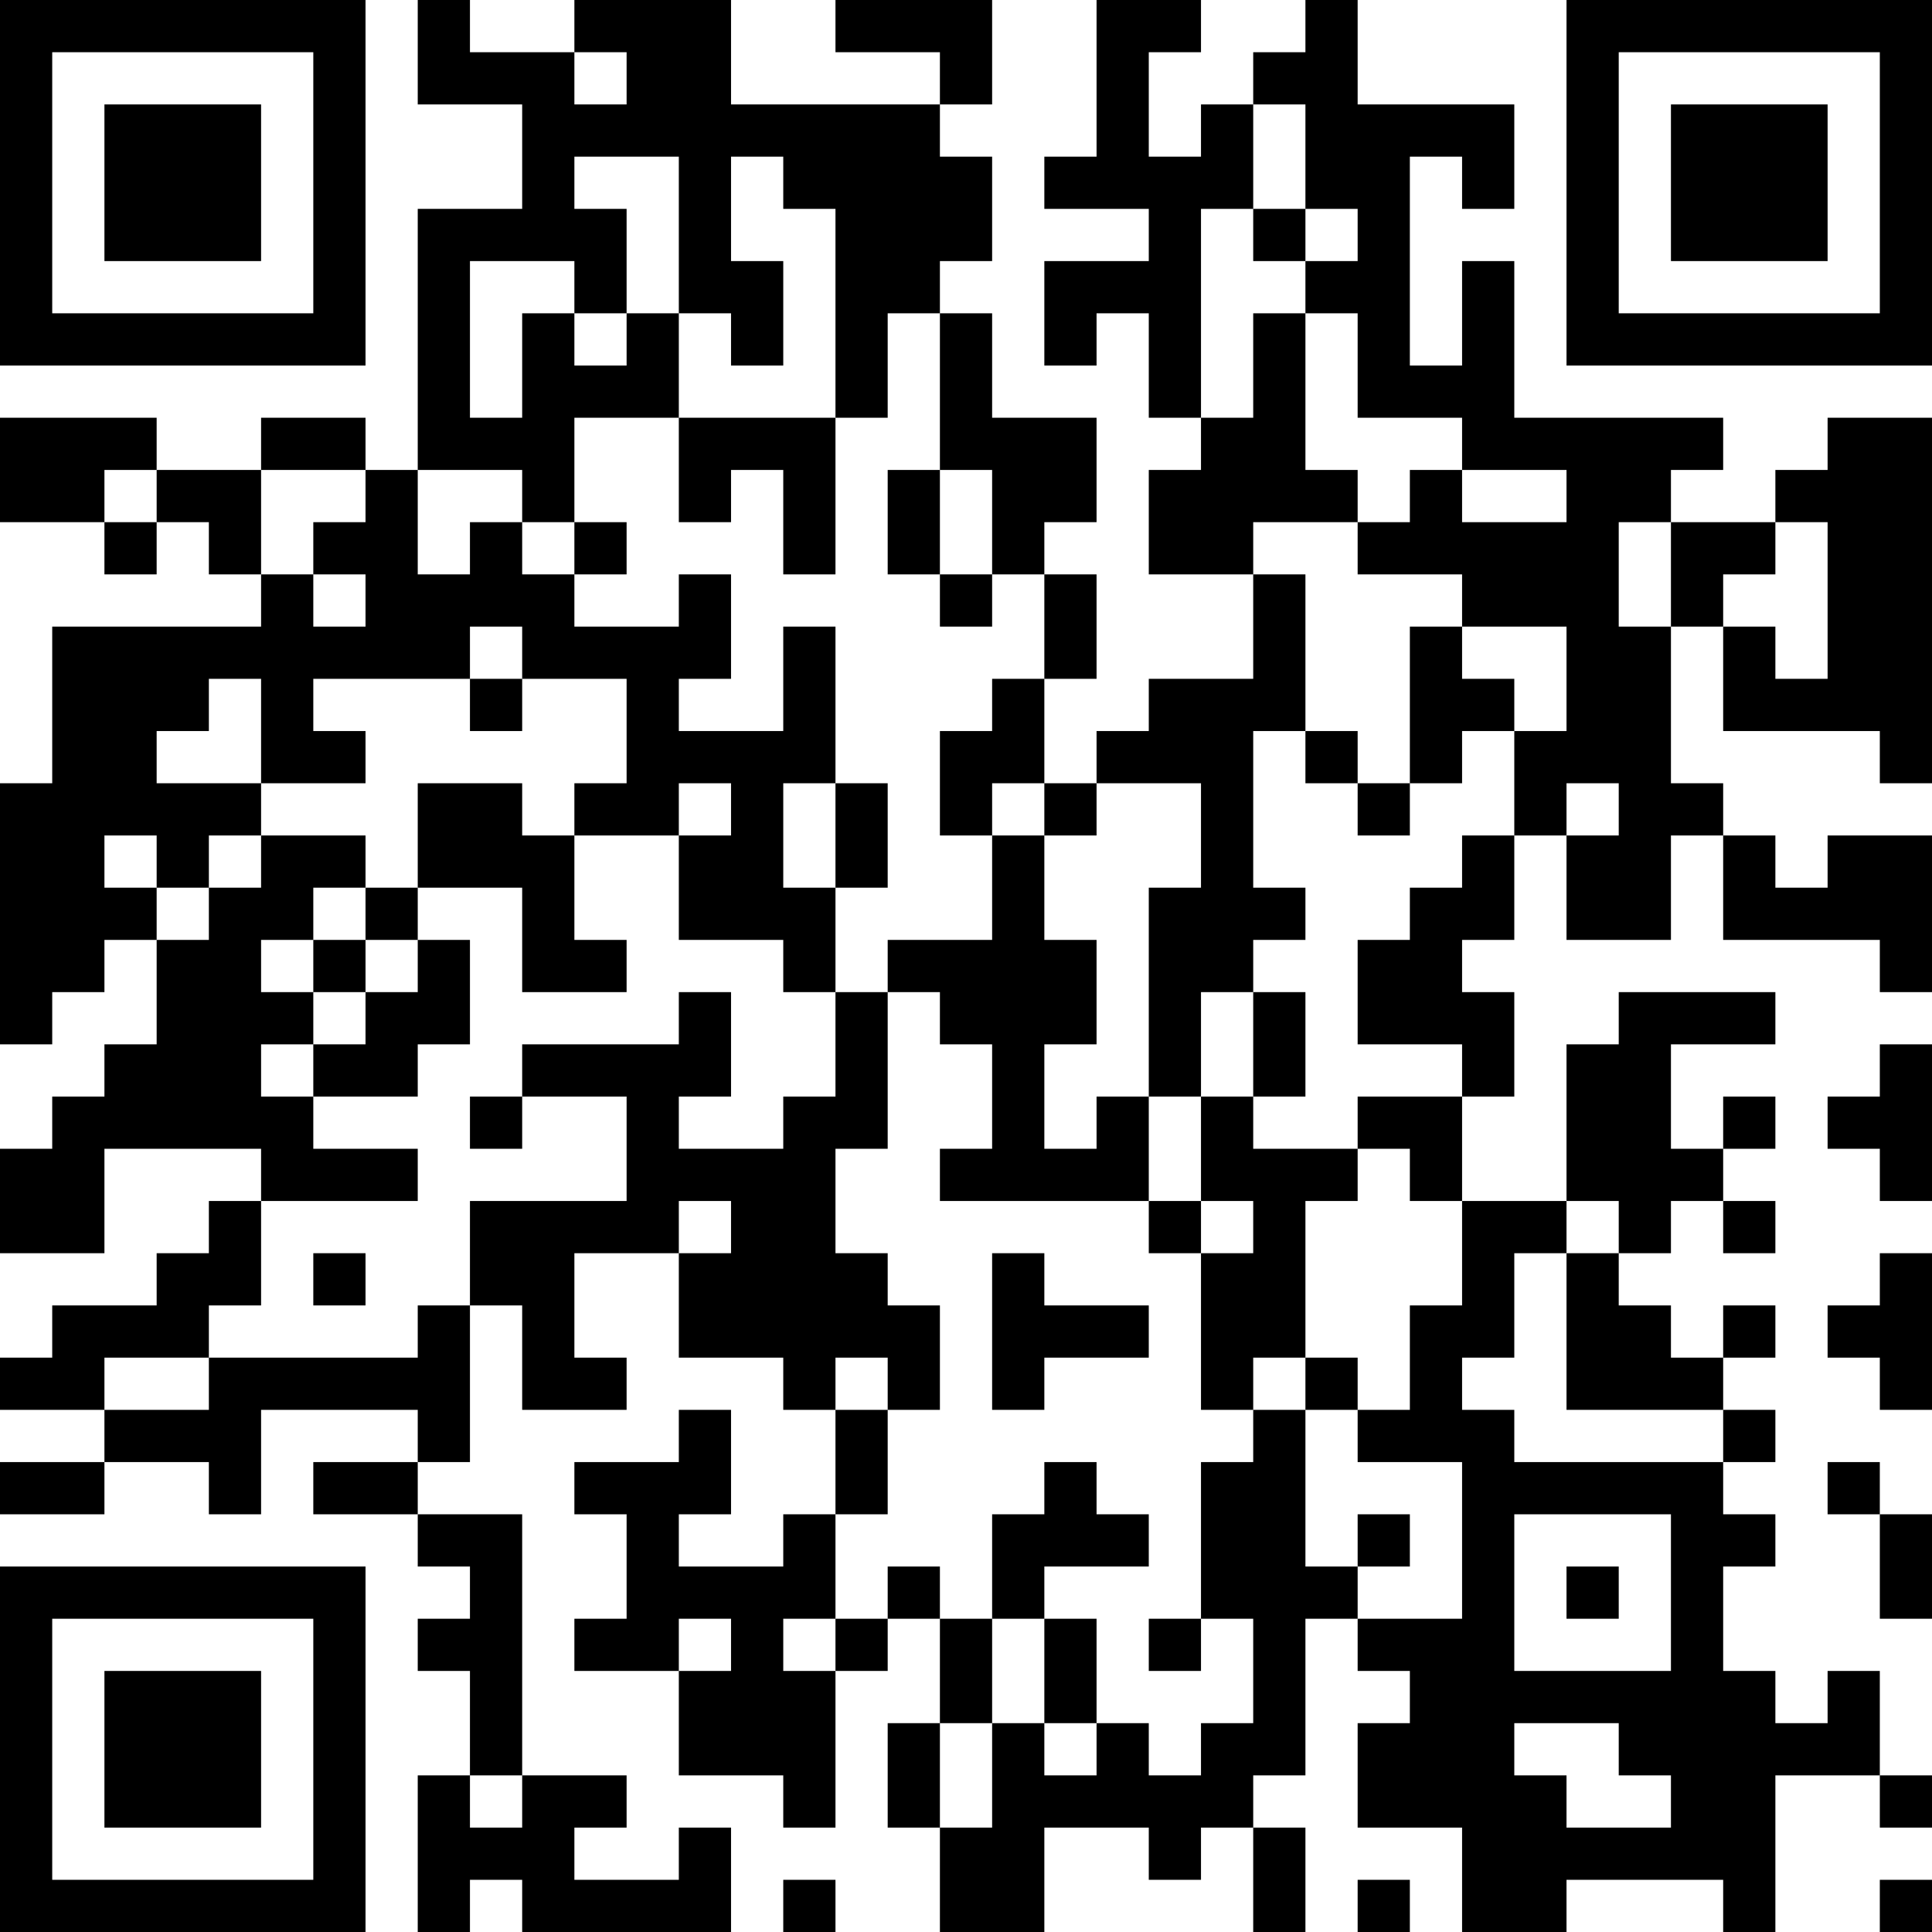 <?xml version="1.0" encoding="UTF-8"?>
<svg xmlns="http://www.w3.org/2000/svg" version="1.1" width="400" height="400" viewBox="0 0 400 400"><rect x="0" y="0" width="400" height="400" fill="#ffffff"/><g transform="scale(10.811)"><g transform="translate(0,0)"><path fill-rule="evenodd" d="M8 0L8 2L10 2L10 4L8 4L8 9L7 9L7 8L5 8L5 9L3 9L3 8L0 8L0 10L2 10L2 11L3 11L3 10L4 10L4 11L5 11L5 12L1 12L1 15L0 15L0 20L1 20L1 19L2 19L2 18L3 18L3 20L2 20L2 21L1 21L1 22L0 22L0 24L2 24L2 22L5 22L5 23L4 23L4 24L3 24L3 25L1 25L1 26L0 26L0 27L2 27L2 28L0 28L0 29L2 29L2 28L4 28L4 29L5 29L5 27L8 27L8 28L6 28L6 29L8 29L8 30L9 30L9 31L8 31L8 32L9 32L9 34L8 34L8 37L9 37L9 36L10 36L10 37L14 37L14 35L13 35L13 36L11 36L11 35L12 35L12 34L10 34L10 29L8 29L8 28L9 28L9 25L10 25L10 27L12 27L12 26L11 26L11 24L13 24L13 26L15 26L15 27L16 27L16 29L15 29L15 30L13 30L13 29L14 29L14 27L13 27L13 28L11 28L11 29L12 29L12 31L11 31L11 32L13 32L13 34L15 34L15 35L16 35L16 32L17 32L17 31L18 31L18 33L17 33L17 35L18 35L18 37L20 37L20 35L22 35L22 36L23 36L23 35L24 35L24 37L25 37L25 35L24 35L24 34L25 34L25 31L26 31L26 32L27 32L27 33L26 33L26 35L28 35L28 37L30 37L30 36L33 36L33 37L34 37L34 34L36 34L36 35L37 35L37 34L36 34L36 32L35 32L35 33L34 33L34 32L33 32L33 30L34 30L34 29L33 29L33 28L34 28L34 27L33 27L33 26L34 26L34 25L33 25L33 26L32 26L32 25L31 25L31 24L32 24L32 23L33 23L33 24L34 24L34 23L33 23L33 22L34 22L34 21L33 21L33 22L32 22L32 20L34 20L34 19L31 19L31 20L30 20L30 23L28 23L28 21L29 21L29 19L28 19L28 18L29 18L29 16L30 16L30 18L32 18L32 16L33 16L33 18L36 18L36 19L37 19L37 16L35 16L35 17L34 17L34 16L33 16L33 15L32 15L32 12L33 12L33 14L36 14L36 15L37 15L37 8L35 8L35 9L34 9L34 10L32 10L32 9L33 9L33 8L29 8L29 5L28 5L28 7L27 7L27 3L28 3L28 4L29 4L29 2L26 2L26 0L25 0L25 1L24 1L24 2L23 2L23 3L22 3L22 1L23 1L23 0L21 0L21 3L20 3L20 4L22 4L22 5L20 5L20 7L21 7L21 6L22 6L22 8L23 8L23 9L22 9L22 11L24 11L24 13L22 13L22 14L21 14L21 15L20 15L20 13L21 13L21 11L20 11L20 10L21 10L21 8L19 8L19 6L18 6L18 5L19 5L19 3L18 3L18 2L19 2L19 0L16 0L16 1L18 1L18 2L14 2L14 0L11 0L11 1L9 1L9 0ZM11 1L11 2L12 2L12 1ZM24 2L24 4L23 4L23 8L24 8L24 6L25 6L25 9L26 9L26 10L24 10L24 11L25 11L25 14L24 14L24 17L25 17L25 18L24 18L24 19L23 19L23 21L22 21L22 17L23 17L23 15L21 15L21 16L20 16L20 15L19 15L19 16L18 16L18 14L19 14L19 13L20 13L20 11L19 11L19 9L18 9L18 6L17 6L17 8L16 8L16 4L15 4L15 3L14 3L14 5L15 5L15 7L14 7L14 6L13 6L13 3L11 3L11 4L12 4L12 6L11 6L11 5L9 5L9 8L10 8L10 6L11 6L11 7L12 7L12 6L13 6L13 8L11 8L11 10L10 10L10 9L8 9L8 11L9 11L9 10L10 10L10 11L11 11L11 12L13 12L13 11L14 11L14 13L13 13L13 14L15 14L15 12L16 12L16 15L15 15L15 17L16 17L16 19L15 19L15 18L13 18L13 16L14 16L14 15L13 15L13 16L11 16L11 15L12 15L12 13L10 13L10 12L9 12L9 13L6 13L6 14L7 14L7 15L5 15L5 13L4 13L4 14L3 14L3 15L5 15L5 16L4 16L4 17L3 17L3 16L2 16L2 17L3 17L3 18L4 18L4 17L5 17L5 16L7 16L7 17L6 17L6 18L5 18L5 19L6 19L6 20L5 20L5 21L6 21L6 22L8 22L8 23L5 23L5 25L4 25L4 26L2 26L2 27L4 27L4 26L8 26L8 25L9 25L9 23L12 23L12 21L10 21L10 20L13 20L13 19L14 19L14 21L13 21L13 22L15 22L15 21L16 21L16 19L17 19L17 22L16 22L16 24L17 24L17 25L18 25L18 27L17 27L17 26L16 26L16 27L17 27L17 29L16 29L16 31L15 31L15 32L16 32L16 31L17 31L17 30L18 30L18 31L19 31L19 33L18 33L18 35L19 35L19 33L20 33L20 34L21 34L21 33L22 33L22 34L23 34L23 33L24 33L24 31L23 31L23 28L24 28L24 27L25 27L25 30L26 30L26 31L28 31L28 28L26 28L26 27L27 27L27 25L28 25L28 23L27 23L27 22L26 22L26 21L28 21L28 20L26 20L26 18L27 18L27 17L28 17L28 16L29 16L29 14L30 14L30 12L28 12L28 11L26 11L26 10L27 10L27 9L28 9L28 10L30 10L30 9L28 9L28 8L26 8L26 6L25 6L25 5L26 5L26 4L25 4L25 2ZM24 4L24 5L25 5L25 4ZM13 8L13 10L14 10L14 9L15 9L15 11L16 11L16 8ZM2 9L2 10L3 10L3 9ZM5 9L5 11L6 11L6 12L7 12L7 11L6 11L6 10L7 10L7 9ZM17 9L17 11L18 11L18 12L19 12L19 11L18 11L18 9ZM11 10L11 11L12 11L12 10ZM31 10L31 12L32 12L32 10ZM34 10L34 11L33 11L33 12L34 12L34 13L35 13L35 10ZM27 12L27 15L26 15L26 14L25 14L25 15L26 15L26 16L27 16L27 15L28 15L28 14L29 14L29 13L28 13L28 12ZM9 13L9 14L10 14L10 13ZM8 15L8 17L7 17L7 18L6 18L6 19L7 19L7 20L6 20L6 21L8 21L8 20L9 20L9 18L8 18L8 17L10 17L10 19L12 19L12 18L11 18L11 16L10 16L10 15ZM16 15L16 17L17 17L17 15ZM30 15L30 16L31 16L31 15ZM19 16L19 18L17 18L17 19L18 19L18 20L19 20L19 22L18 22L18 23L22 23L22 24L23 24L23 27L24 27L24 26L25 26L25 27L26 27L26 26L25 26L25 23L26 23L26 22L24 22L24 21L25 21L25 19L24 19L24 21L23 21L23 23L22 23L22 21L21 21L21 22L20 22L20 20L21 20L21 18L20 18L20 16ZM7 18L7 19L8 19L8 18ZM36 20L36 21L35 21L35 22L36 22L36 23L37 23L37 20ZM9 21L9 22L10 22L10 21ZM13 23L13 24L14 24L14 23ZM23 23L23 24L24 24L24 23ZM30 23L30 24L29 24L29 26L28 26L28 27L29 27L29 28L33 28L33 27L30 27L30 24L31 24L31 23ZM6 24L6 25L7 25L7 24ZM19 24L19 27L20 27L20 26L22 26L22 25L20 25L20 24ZM36 24L36 25L35 25L35 26L36 26L36 27L37 27L37 24ZM20 28L20 29L19 29L19 31L20 31L20 33L21 33L21 31L20 31L20 30L22 30L22 29L21 29L21 28ZM35 28L35 29L36 29L36 31L37 31L37 29L36 29L36 28ZM26 29L26 30L27 30L27 29ZM29 29L29 32L32 32L32 29ZM30 30L30 31L31 31L31 30ZM13 31L13 32L14 32L14 31ZM22 31L22 32L23 32L23 31ZM29 33L29 34L30 34L30 35L32 35L32 34L31 34L31 33ZM9 34L9 35L10 35L10 34ZM15 36L15 37L16 37L16 36ZM26 36L26 37L27 37L27 36ZM36 36L36 37L37 37L37 36ZM0 0L0 7L7 7L7 0ZM1 1L1 6L6 6L6 1ZM2 2L2 5L5 5L5 2ZM30 0L30 7L37 7L37 0ZM31 1L31 6L36 6L36 1ZM32 2L32 5L35 5L35 2ZM0 30L0 37L7 37L7 30ZM1 31L1 36L6 36L6 31ZM2 32L2 35L5 35L5 32Z" fill="#000000"/></g></g></svg>
